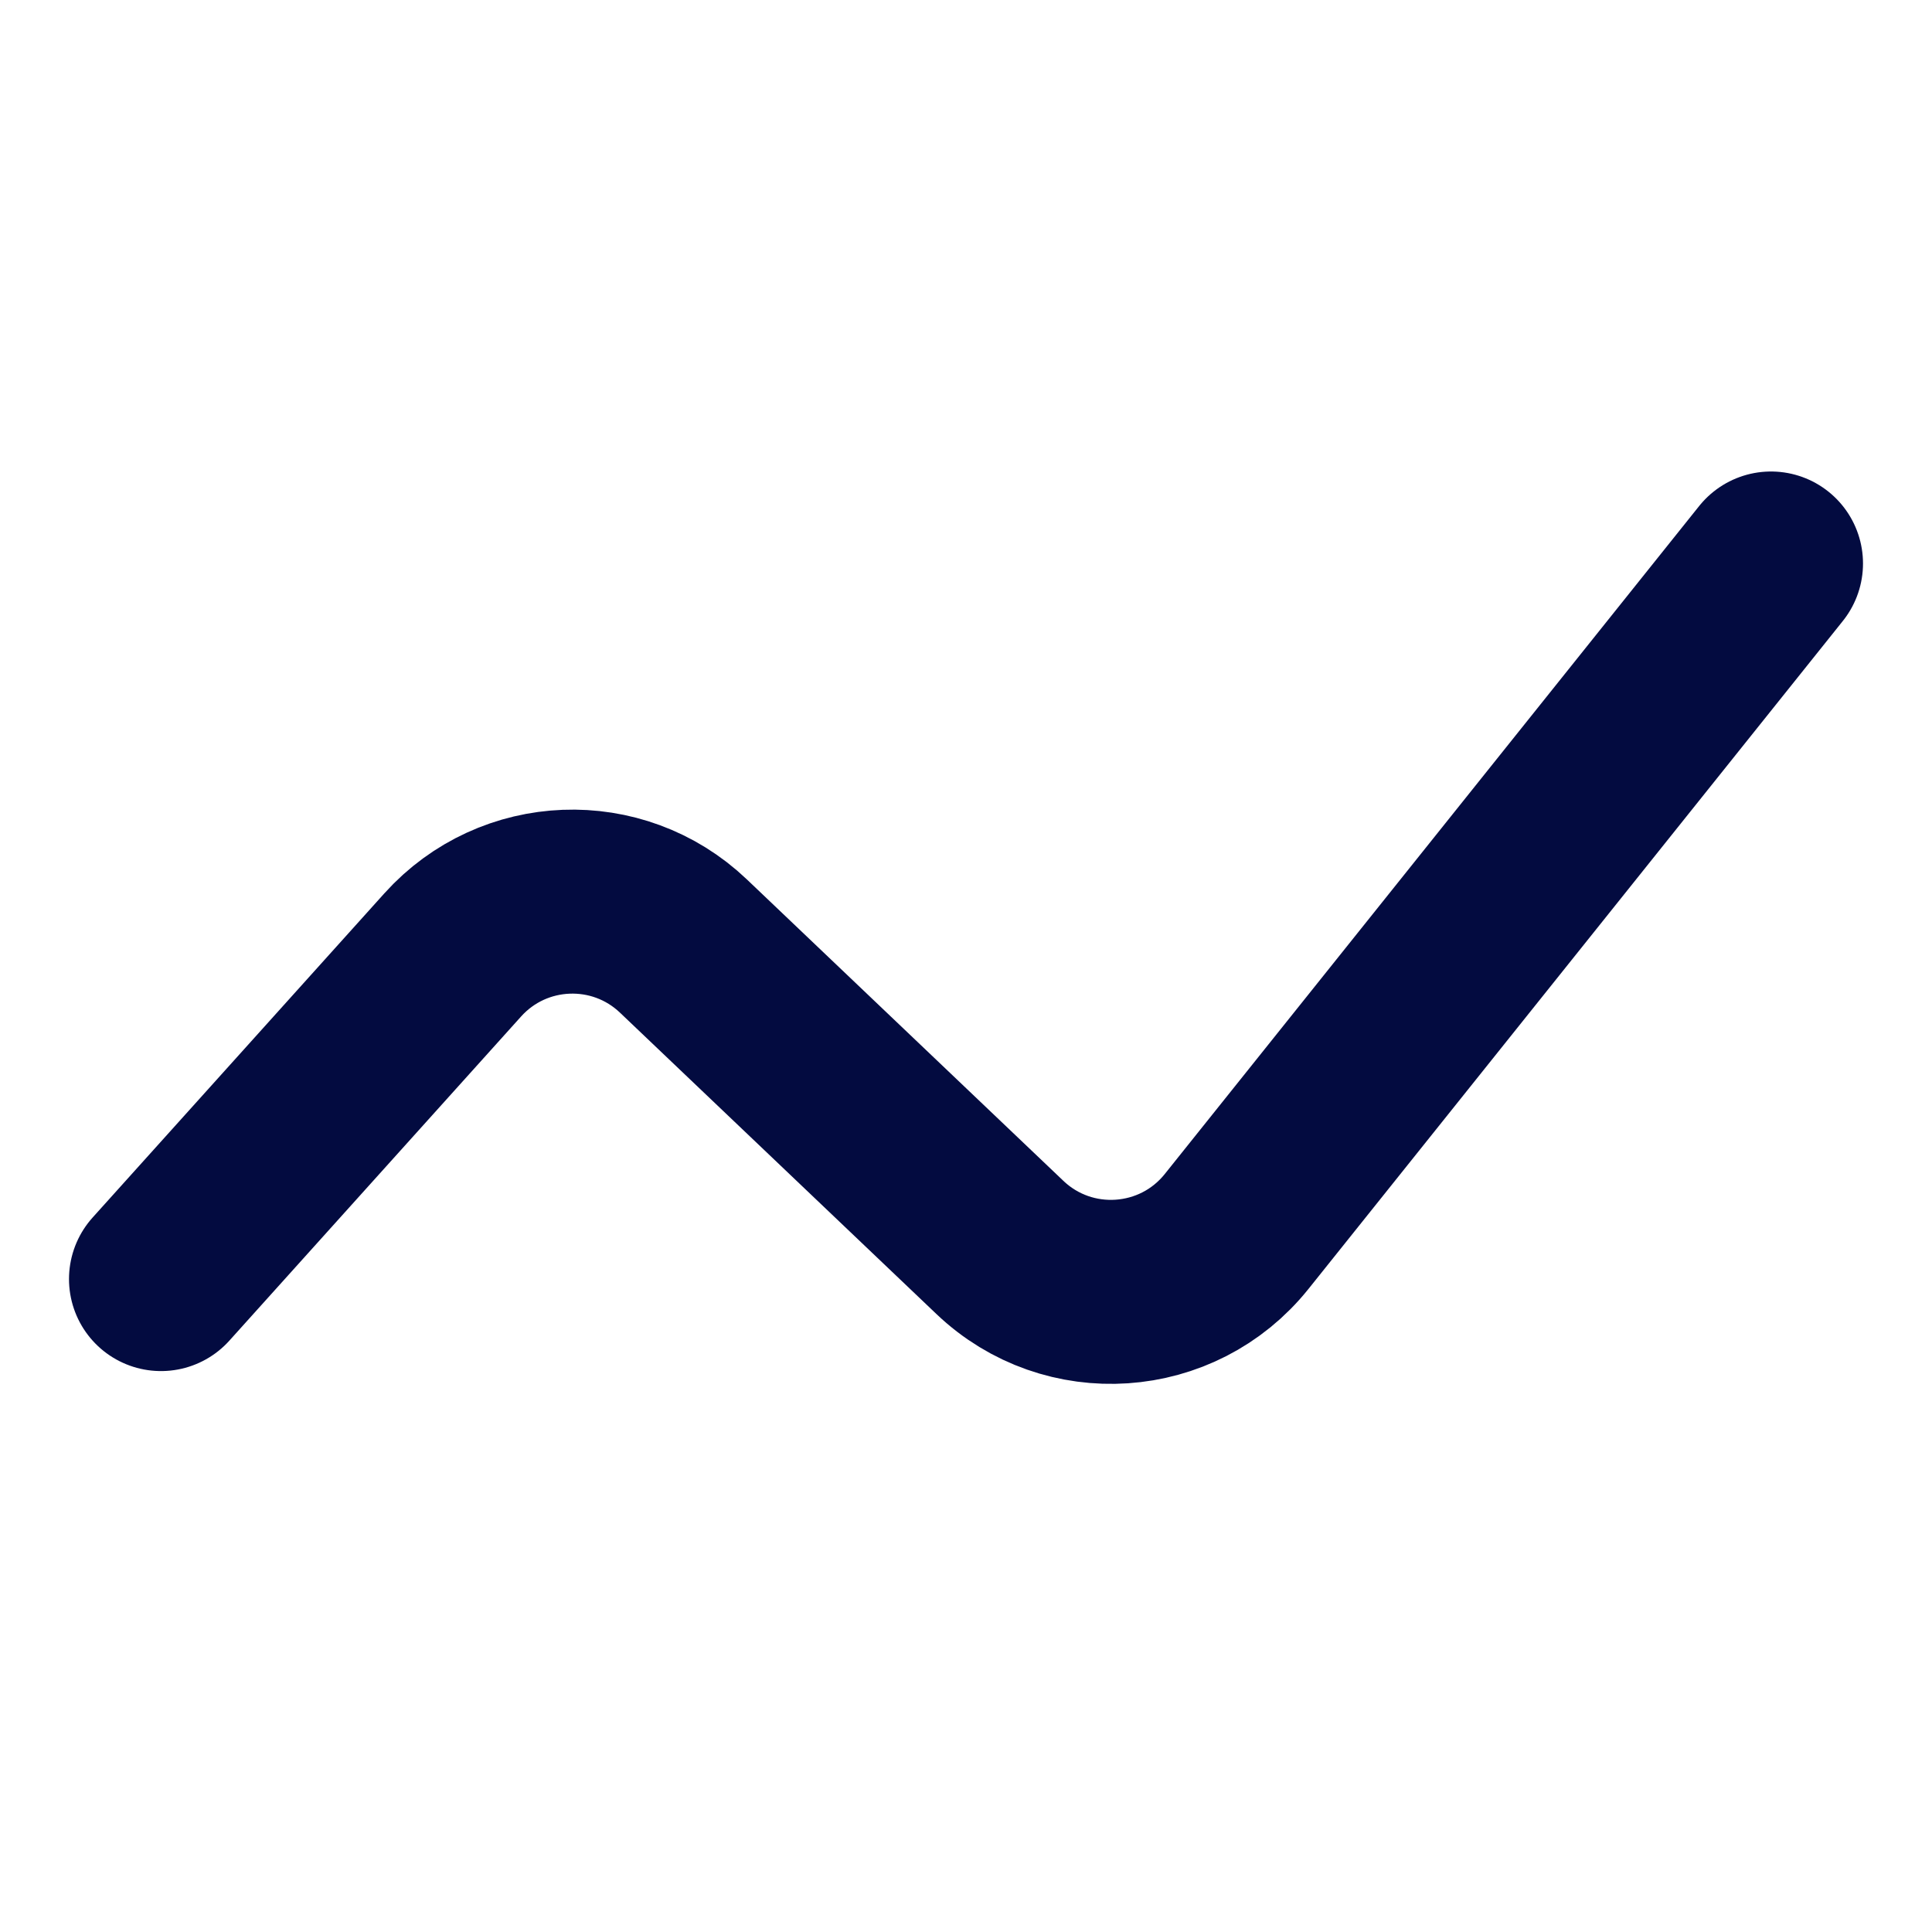 <?xml version="1.0" encoding="utf-8"?>
<svg xmlns="http://www.w3.org/2000/svg" fill="none" height="100%" overflow="visible" preserveAspectRatio="none" style="display: block;" viewBox="0 0 42 42" width="100%">
<g id="IconTradingViewLine">
<path d="M3.5 27.806L9.842 20.759C11.161 19.294 13.429 19.206 14.857 20.566L21.737 27.118C23.223 28.534 25.602 28.373 26.884 26.77L38.5 12.25" id="Vector" stroke="#030B40" stroke-linecap="round" stroke-width="4"/>
</g>
</svg>